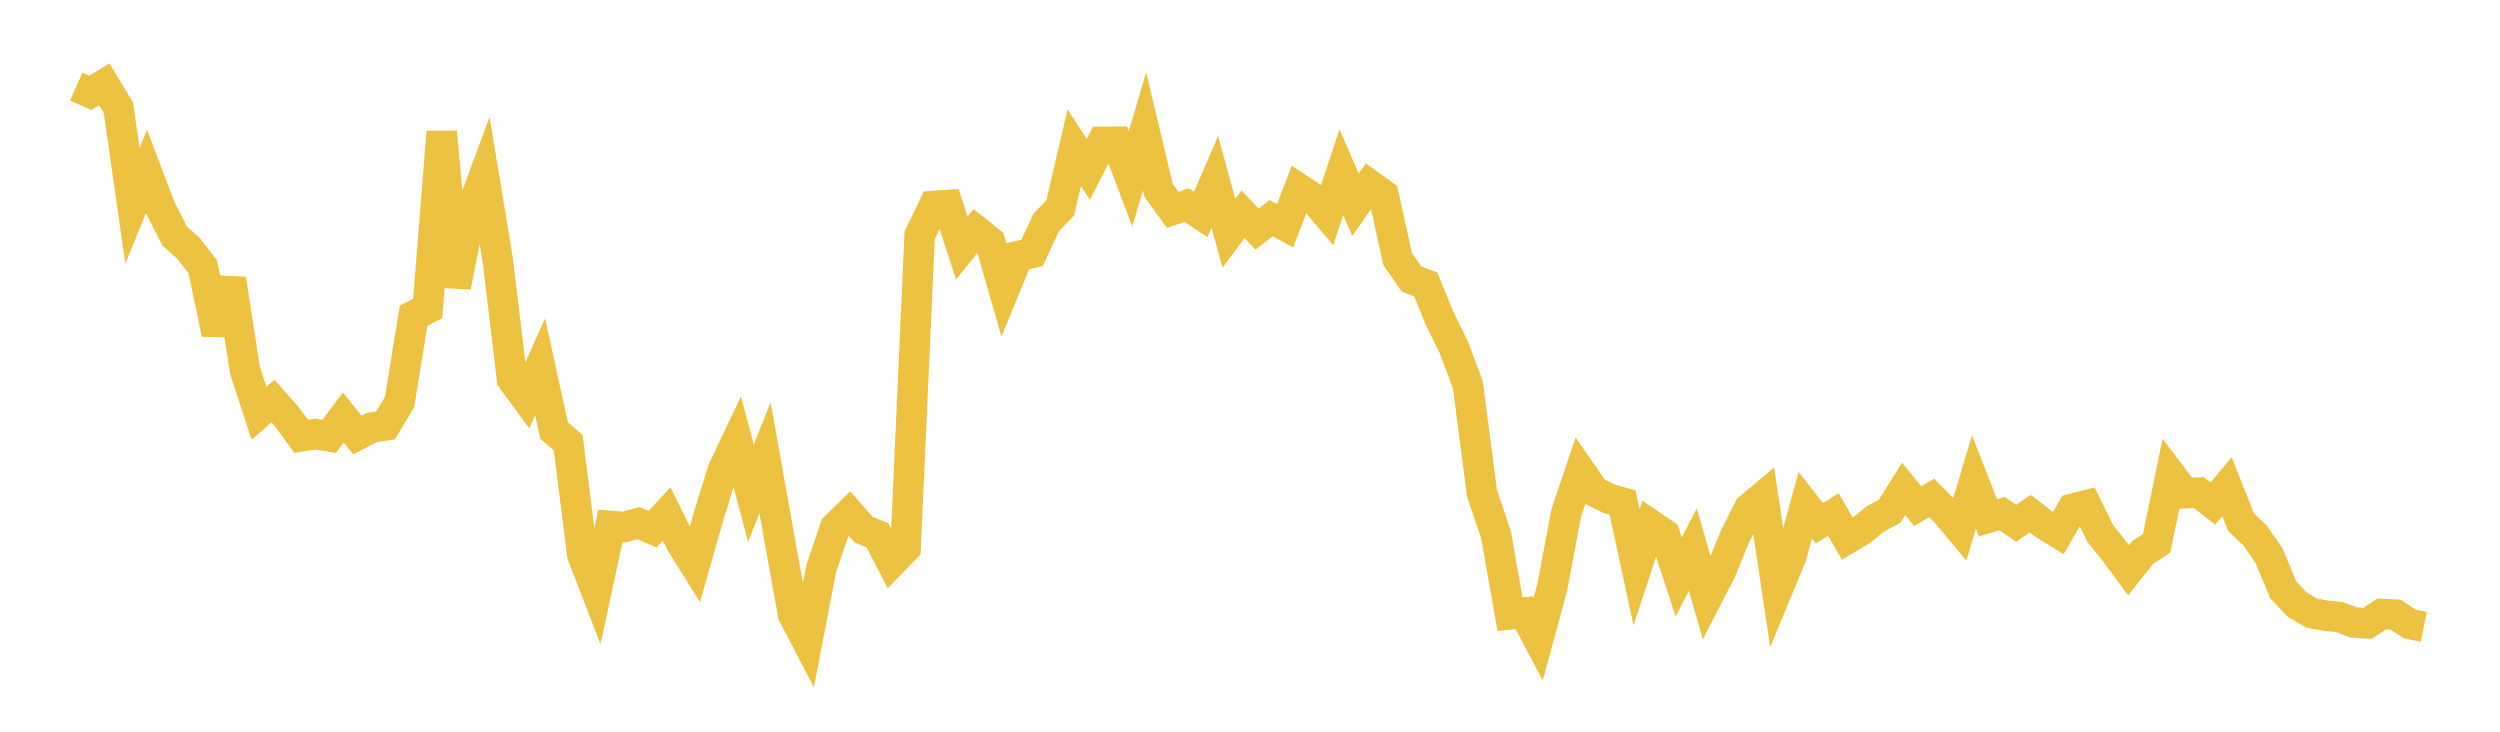 <svg width="164" height="48" xmlns="http://www.w3.org/2000/svg" xmlns:xlink="http://www.w3.org/1999/xlink"><path fill="none" stroke="rgb(237,194,64)" stroke-width="2" d="M5,5.68L5.922,6.092L6.844,5.533L7.766,7.062L8.689,13.503L9.611,11.238L10.533,13.66L11.455,15.478L12.377,16.302L13.299,17.498L14.222,21.889L15.144,18.306L16.066,24.272L16.988,27.105L17.91,26.311L18.832,27.355L19.754,28.624L20.677,28.477L21.599,28.629L22.521,27.384L23.443,28.541L24.365,28.055L25.287,27.908L26.21,26.374L27.132,20.703L28.054,20.238L28.976,8.655L29.898,18.801L30.82,14.062L31.743,11.562L32.665,17.135L33.587,24.874L34.509,26.124L35.431,24.061L36.353,28.252L37.275,29.041L38.198,36.388L39.12,38.78L40.042,34.501L40.964,34.57L41.886,34.315L42.808,34.712L43.731,33.712L44.653,35.579L45.575,37.06L46.497,33.825L47.419,30.835L48.341,28.894L49.263,32.364L50.186,30.031L51.108,35.197L52.03,40.314L52.952,42.084L53.874,37.295L54.796,34.579L55.719,33.678L56.641,34.741L57.563,35.114L58.485,36.898L59.407,35.952L60.329,15.439L61.251,13.513L62.174,13.448L63.096,16.266L64.018,15.113L64.94,15.85L65.862,19.044L66.784,16.803L67.707,16.587L68.629,14.601L69.551,13.633L70.473,9.692L71.395,11.111L72.317,9.306L73.24,9.301L74.162,11.733L75.084,8.619L76.006,12.495L76.928,13.764L77.85,13.453L78.772,14.065L79.695,11.933L80.617,15.308L81.539,14.05L82.461,15.028L83.383,14.315L84.305,14.807L85.228,12.39L86.15,13.002L87.072,14.08L87.994,11.292L88.916,13.438L89.838,12.119L90.76,12.786L91.683,16.988L92.605,18.312L93.527,18.658L94.449,20.915L95.371,22.79L96.293,25.238L97.216,32.339L98.138,35.072L99.06,40.297L99.982,40.187L100.904,41.932L101.826,38.537L102.749,33.627L103.671,30.904L104.593,32.238L105.515,32.7L106.437,32.965L107.359,37.218L108.281,34.415L109.204,35.047L110.126,37.855L111.048,36.05L111.97,39.244L112.892,37.454L113.814,35.192L114.737,33.357L115.659,32.584L116.581,38.738L117.503,36.516L118.425,33.141L119.347,34.324L120.269,33.748L121.192,35.337L122.114,34.781L123.036,34.034L123.958,33.537L124.88,32.068L125.802,33.211L126.725,32.66L127.647,33.602L128.569,34.706L129.491,31.622L130.413,33.968L131.335,33.693L132.257,34.329L133.18,33.698L134.102,34.405L135.024,34.966L135.946,33.377L136.868,33.146L137.79,35.017L138.713,36.155L139.635,37.409L140.557,36.245L141.479,35.633L142.401,31.14L143.323,32.354L144.246,32.314L145.168,33.031L146.09,31.922L147.012,34.249L147.934,35.132L148.856,36.466L149.778,38.692L150.701,39.665L151.623,40.212L152.545,40.387L153.467,40.478L154.389,40.834L155.311,40.894L156.234,40.277L157.156,40.322L158.078,40.934L159,41.12"></path></svg>